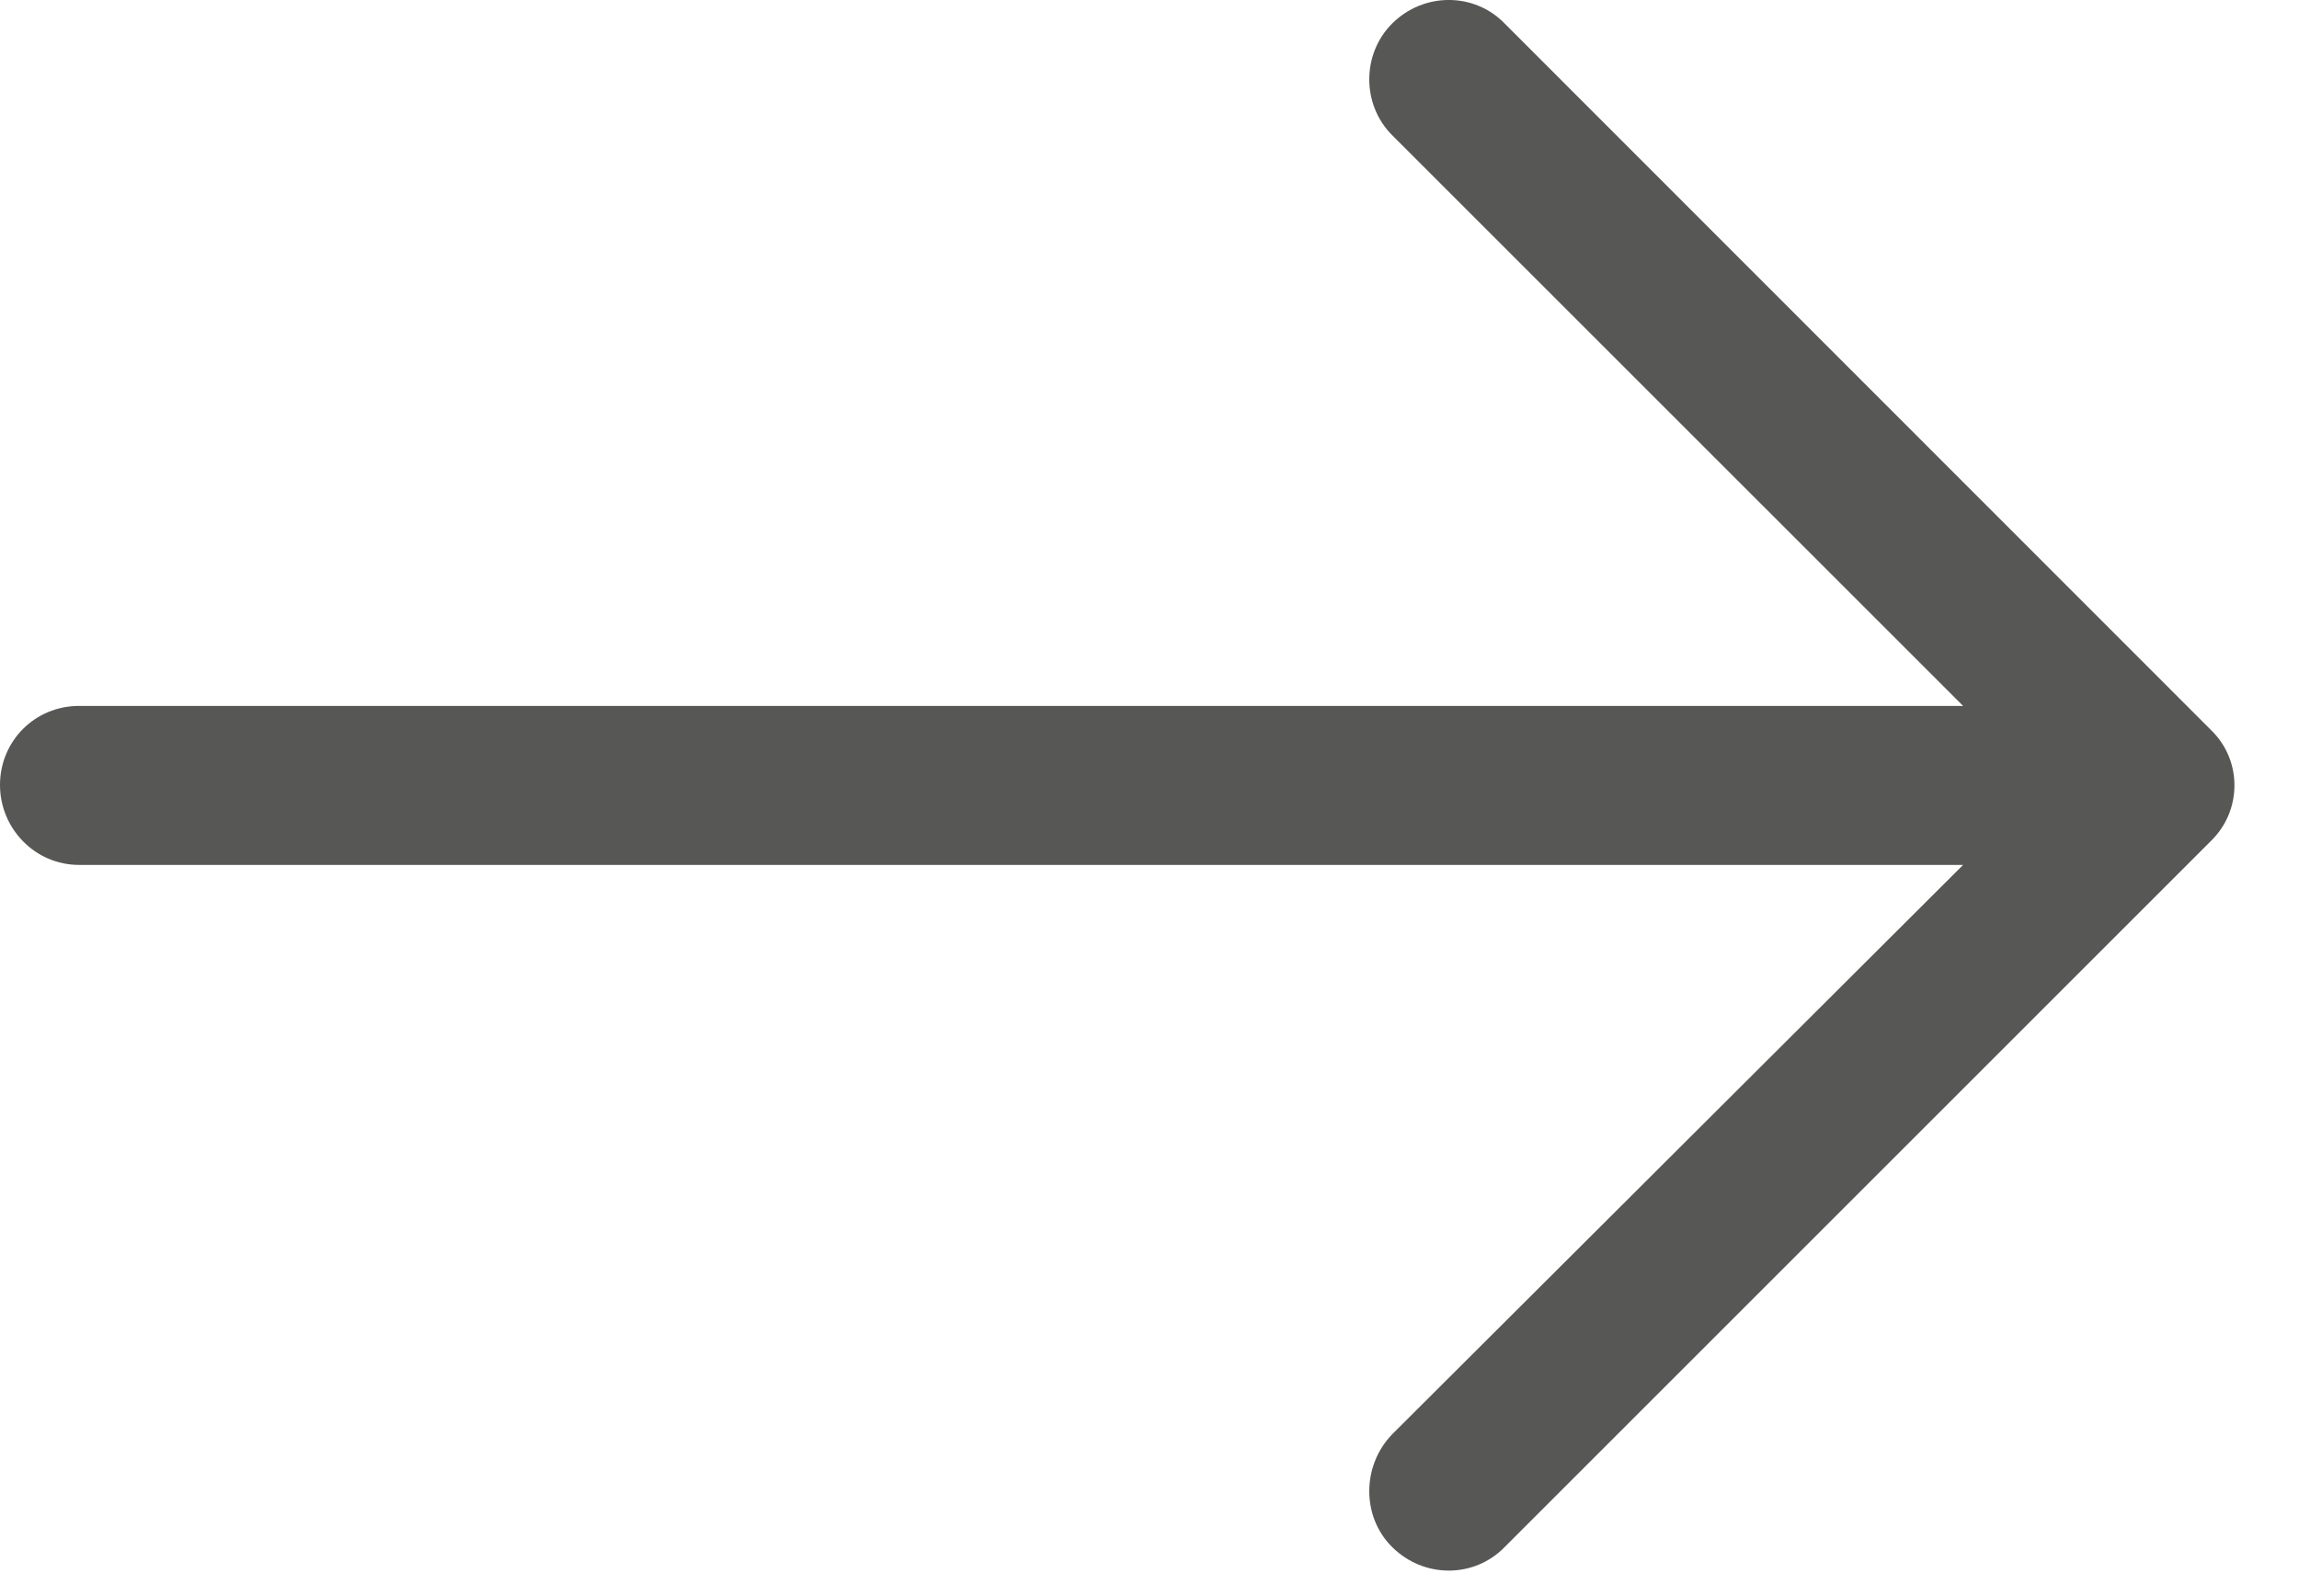 <?xml version="1.0" encoding="utf-8"?>
<!-- Generator: Adobe Illustrator 22.1.0, SVG Export Plug-In . SVG Version: 6.00 Build 0)  -->
<svg version="1.1" id="Layer_1" xmlns="http://www.w3.org/2000/svg" xmlns:xlink="http://www.w3.org/1999/xlink" x="0px" y="0px"
	 viewBox="0 0 25.92 18" style="enable-background:new 0 0 25.92 18;" xml:space="preserve">
<style type="text/css">
	.st0{fill:#575756;}
</style>
<g>
	<g>
		<path class="st0" d="M16.965,0.266c-0.344-0.355-0.914-0.355-1.27,0c-0.343,0.344-0.343,0.914,0,1.258l6.438,6.437H0.891
			C0.395,7.961,0,8.356,0,8.852c0,0.492,0.395,0.902,0.891,0.902h21.242l-6.438,6.422c-0.343,0.356-0.343,0.93,0,1.27
			c0.356,0.355,0.926,0.355,1.27,0l7.961-7.961c0.355-0.344,0.355-0.914,0-1.254L16.965,0.266z M16.965,0.266"/>
	</g>
</g>
</svg>
